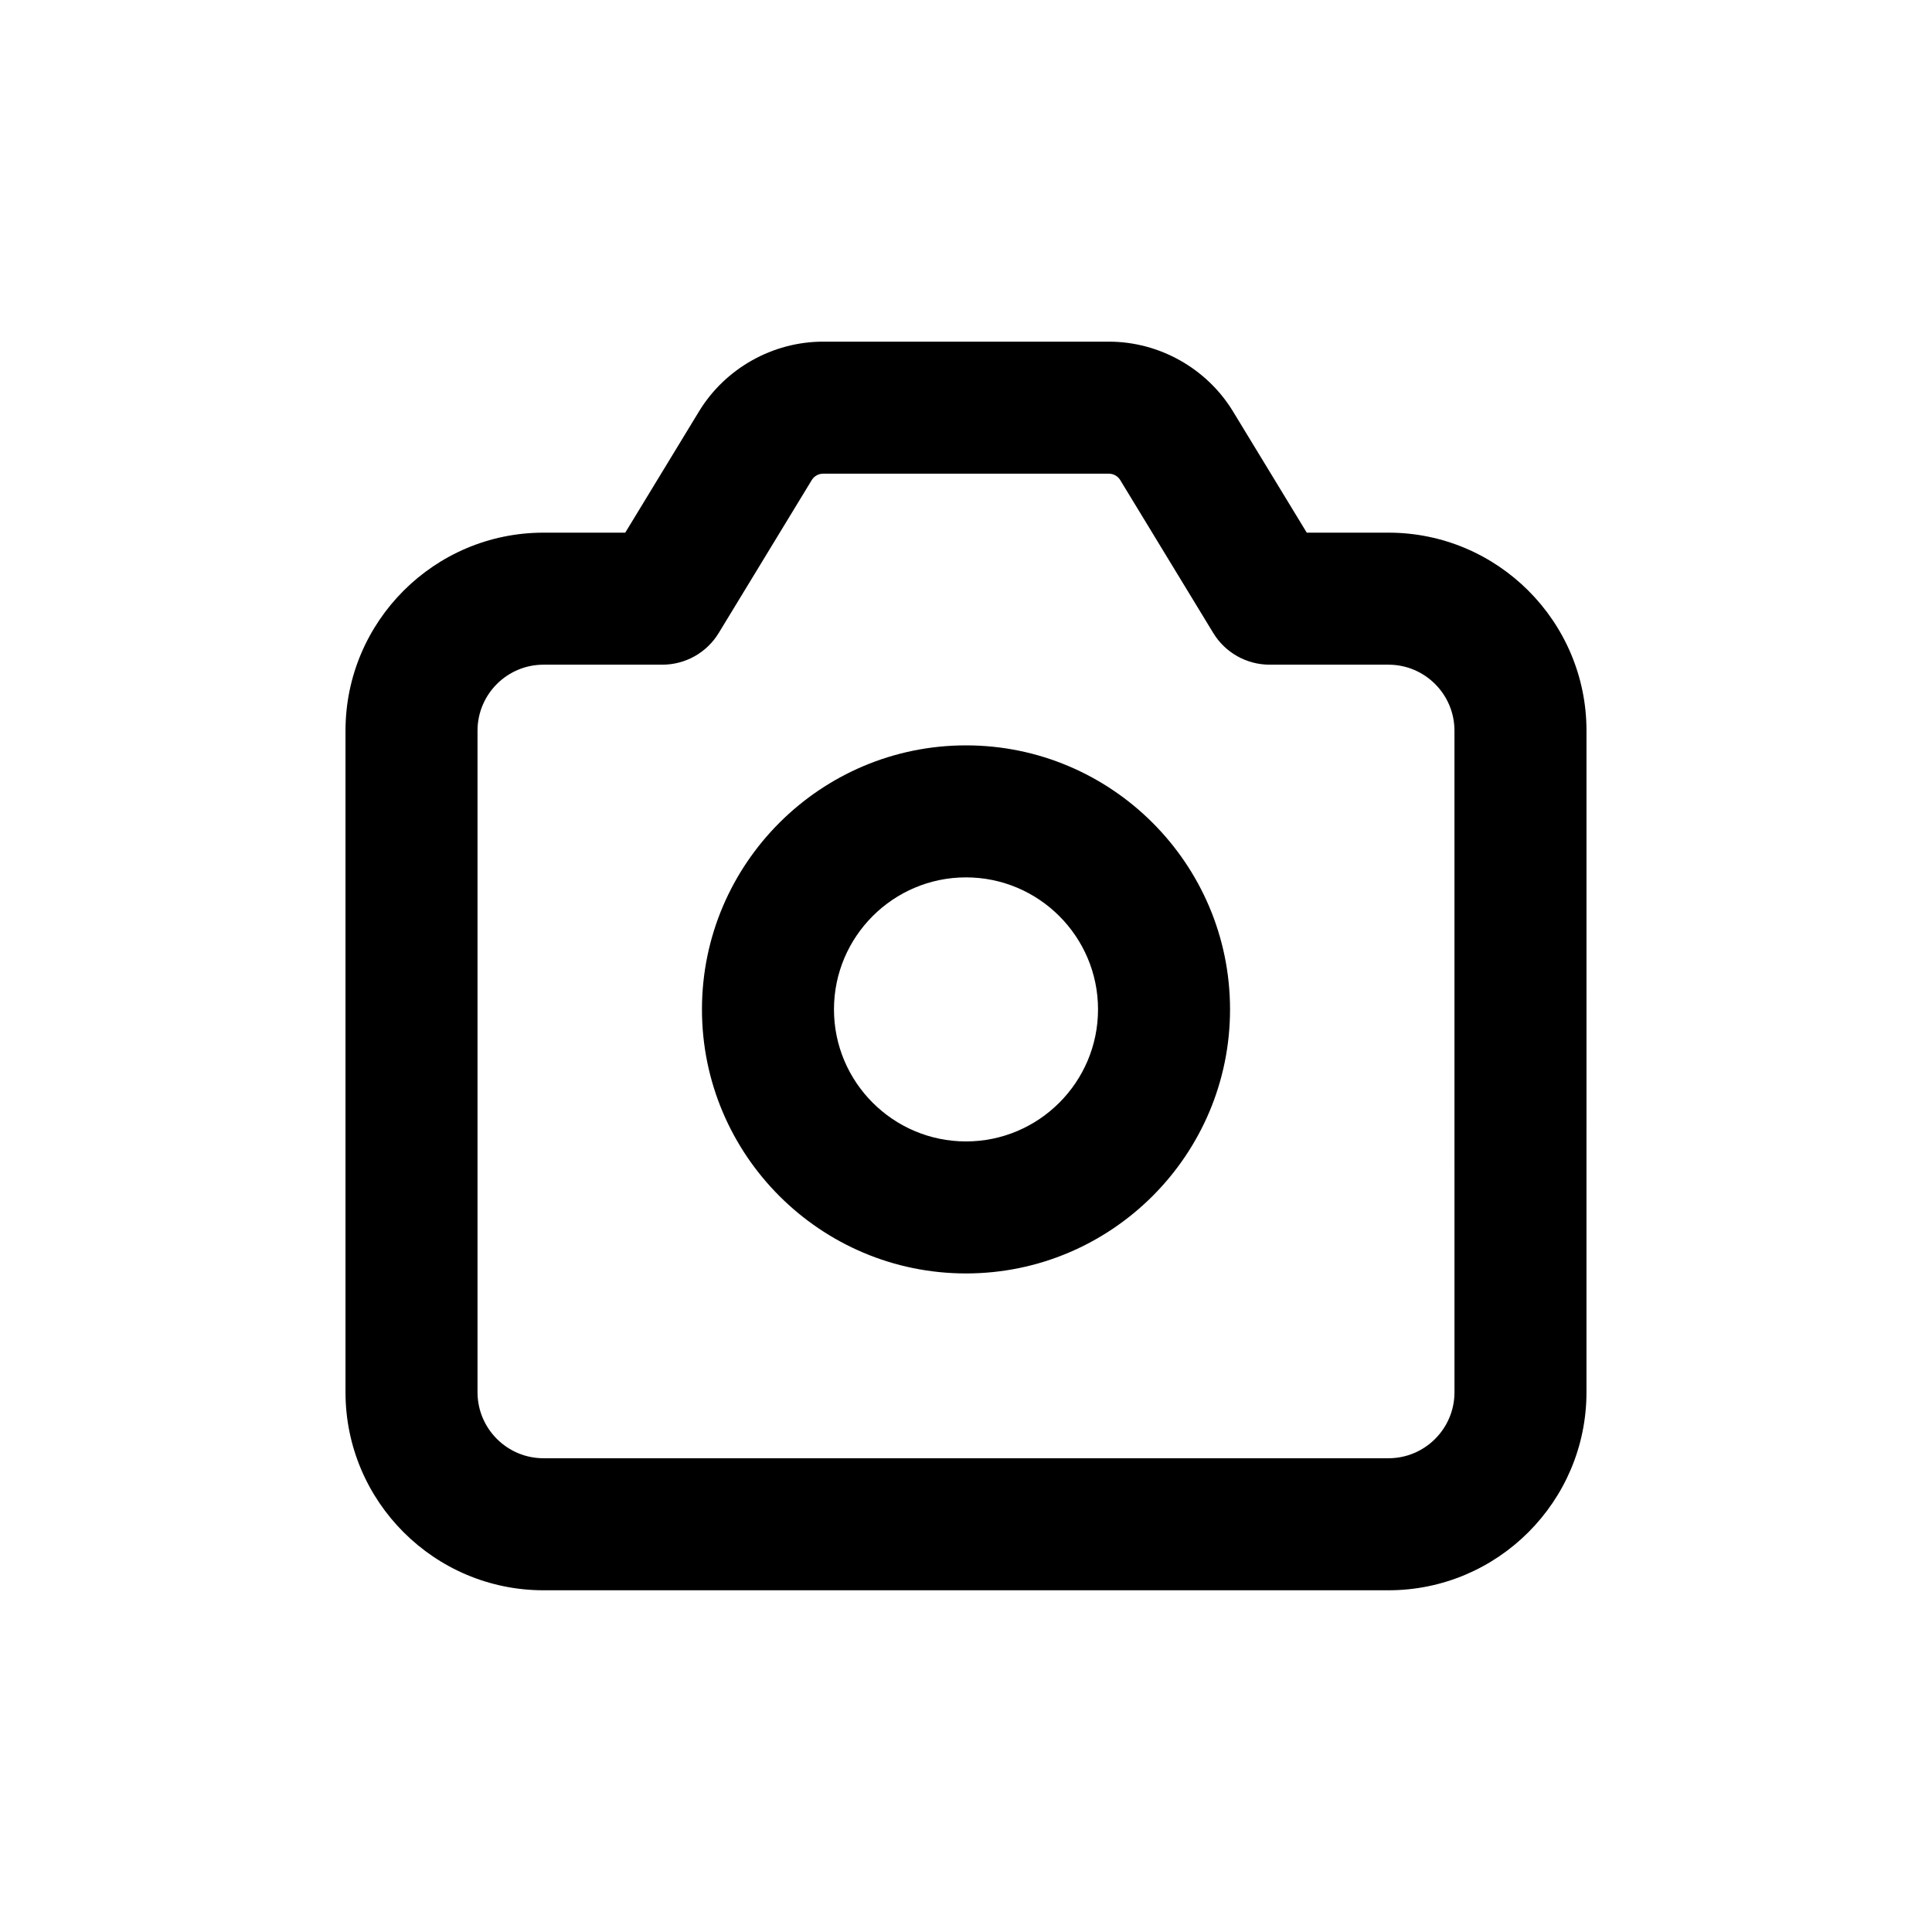 <?xml version="1.0" encoding="UTF-8"?>
<!-- Uploaded to: ICON Repo, www.iconrepo.com, Generator: ICON Repo Mixer Tools -->
<svg fill="#000000" width="800px" height="800px" version="1.1" viewBox="144 144 512 512" xmlns="http://www.w3.org/2000/svg">
 <g>
  <path d="m511.96 285.16h-21.656l-19.543-32.125c-6.938-11.406-19.531-18.492-32.875-18.492h-75.77c-13.344 0-25.938 7.086-32.875 18.492l-19.543 32.125h-21.656c-28.938 0-52.48 23.539-52.48 52.48v175.32c0 28.938 23.539 52.48 52.48 52.48h223.91c28.938 0 52.48-23.539 52.48-52.48l0.004-175.32c0-28.941-23.543-52.48-52.48-52.48zm17.492 227.8c0 9.648-7.844 17.492-17.492 17.492h-223.92c-9.648 0-17.492-7.844-17.492-17.492v-175.32c0-9.648 7.844-17.492 17.492-17.492h31.488c6.109 0 11.773-3.184 14.945-8.406l24.656-40.527c0.637-1.039 1.777-1.68 2.984-1.68h75.77c1.211 0 2.352 0.641 2.984 1.68l24.656 40.527c3.172 5.219 8.836 8.406 14.945 8.406h31.488c9.648 0 17.492 7.844 17.492 17.492z"/>
  <path d="m400 341.53c-38.582 0-69.973 31.391-69.973 69.973 0 38.582 31.391 69.973 69.973 69.973s69.973-31.391 69.973-69.973c0-38.578-31.395-69.973-69.973-69.973zm0 104.96c-19.289 0-34.988-15.695-34.988-34.988 0-19.289 15.695-34.988 34.988-34.988 19.289 0 34.988 15.695 34.988 34.988-0.004 19.293-15.699 34.988-34.988 34.988z"/>
 </g>
</svg>